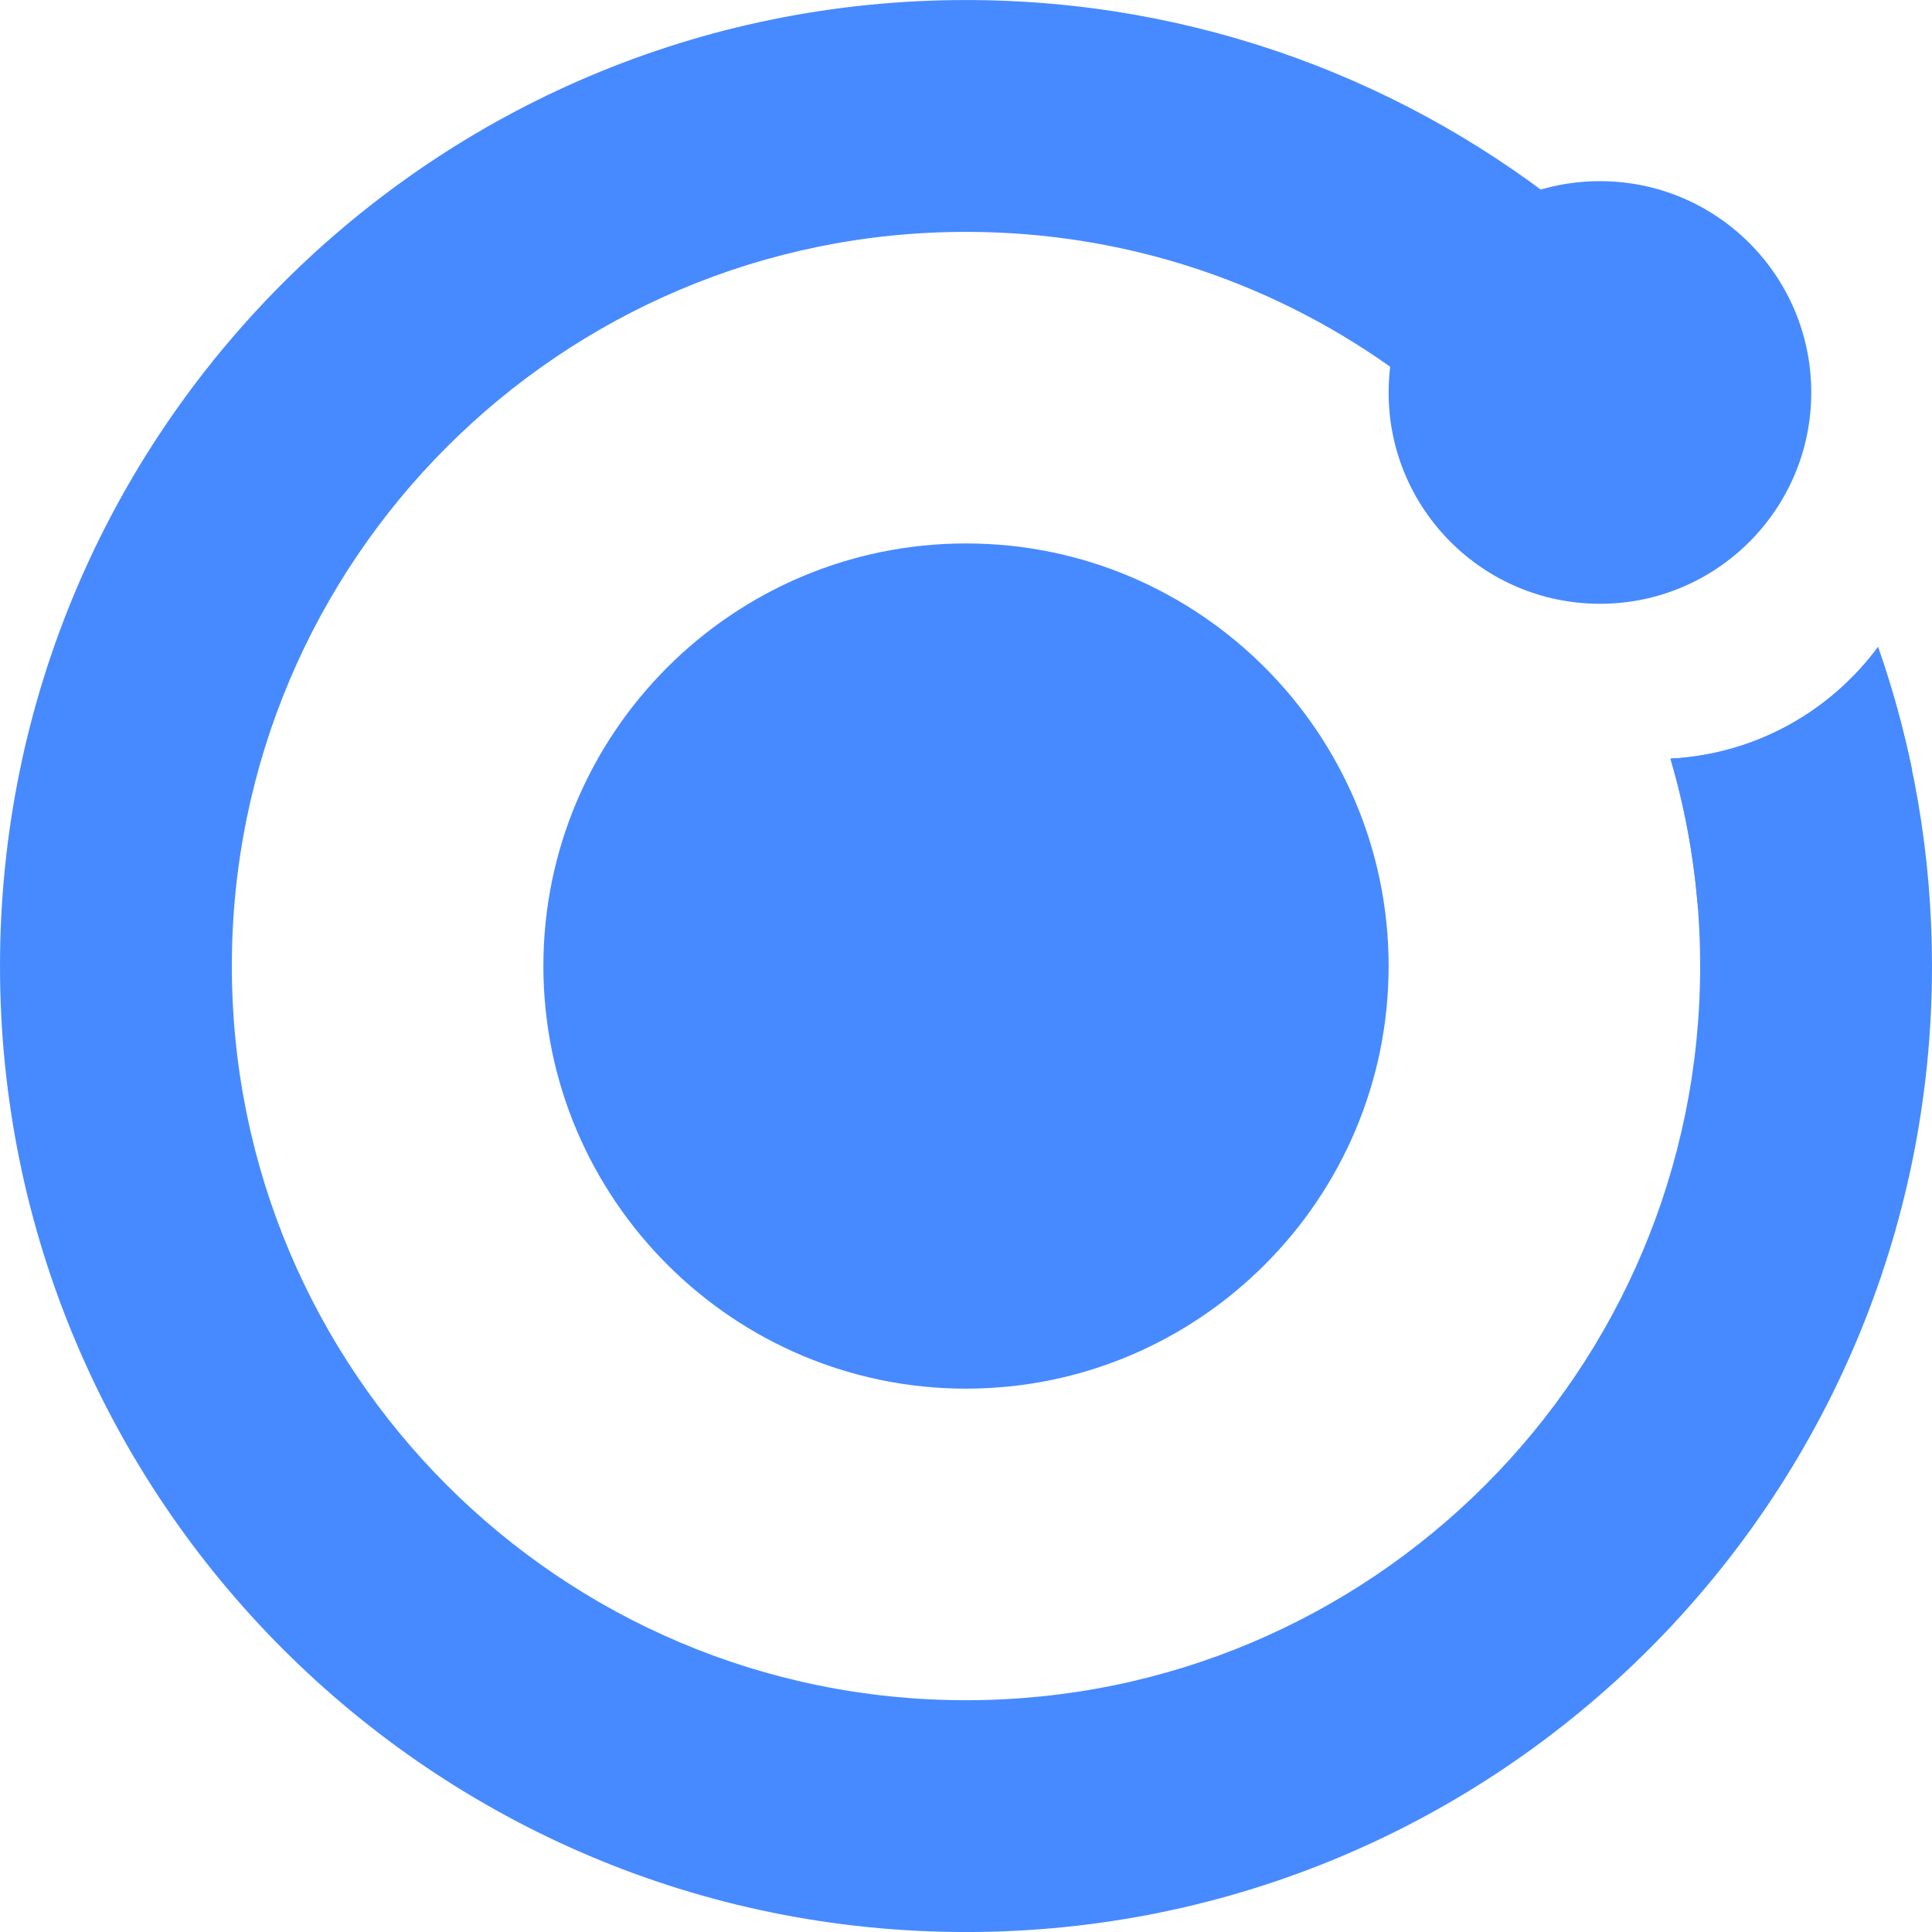 <svg width="64" height="64" viewBox="0 0 64 64" fill="none" xmlns="http://www.w3.org/2000/svg">
<g clip-path="url(#clip0_2431_2441)">
<path d="M7.68 32.002C7.68 18.57 18.568 7.681 32 7.681C37.407 7.681 42.399 9.443 46.438 12.429C47.498 9.935 49.633 8.009 52.261 7.232C46.745 2.716 39.687 0.001 32 0.001C14.327 0.001 0 14.328 0 32.002C0 49.675 14.327 64.001 32 64.001C49.673 64.001 64 49.675 64 32.002C64 28.303 63.371 24.744 62.212 21.432C60.636 23.564 58.155 24.985 55.337 25.131C55.976 27.307 56.32 29.612 56.32 32.002C56.32 45.433 45.432 56.322 32 56.322C18.568 56.322 7.68 45.433 7.68 32.002Z" fill="#478AFF"/>
<path d="M63.342 25.518C63.054 24.121 62.676 22.757 62.212 21.432C60.636 23.563 58.155 24.985 55.337 25.131C55.789 26.67 56.093 28.274 56.233 29.926C59.201 29.561 61.766 27.896 63.342 25.518Z" fill="#478AFF"/>
<path d="M32 46.001C39.714 46.001 46 39.727 46 32.001C46 24.288 39.726 18.002 32 18.002C24.274 18.002 18 24.288 18 32.001C18 39.715 24.286 46.001 32 46.001Z" fill="#478AFF"/>
<path d="M53 20.001C56.866 20.001 60 16.867 60 13.002C60 9.135 56.866 6.001 53 6.001C49.134 6.001 46 9.135 46 13.002C46 16.867 49.134 20.001 53 20.001Z" fill="#478AFF"/>
</g>
<defs>
<clipPath id="clip0_2431_2441">
<rect width="64" height="64" fill="white" transform="translate(0 0.001)"/>
</clipPath>
</defs>
</svg>
